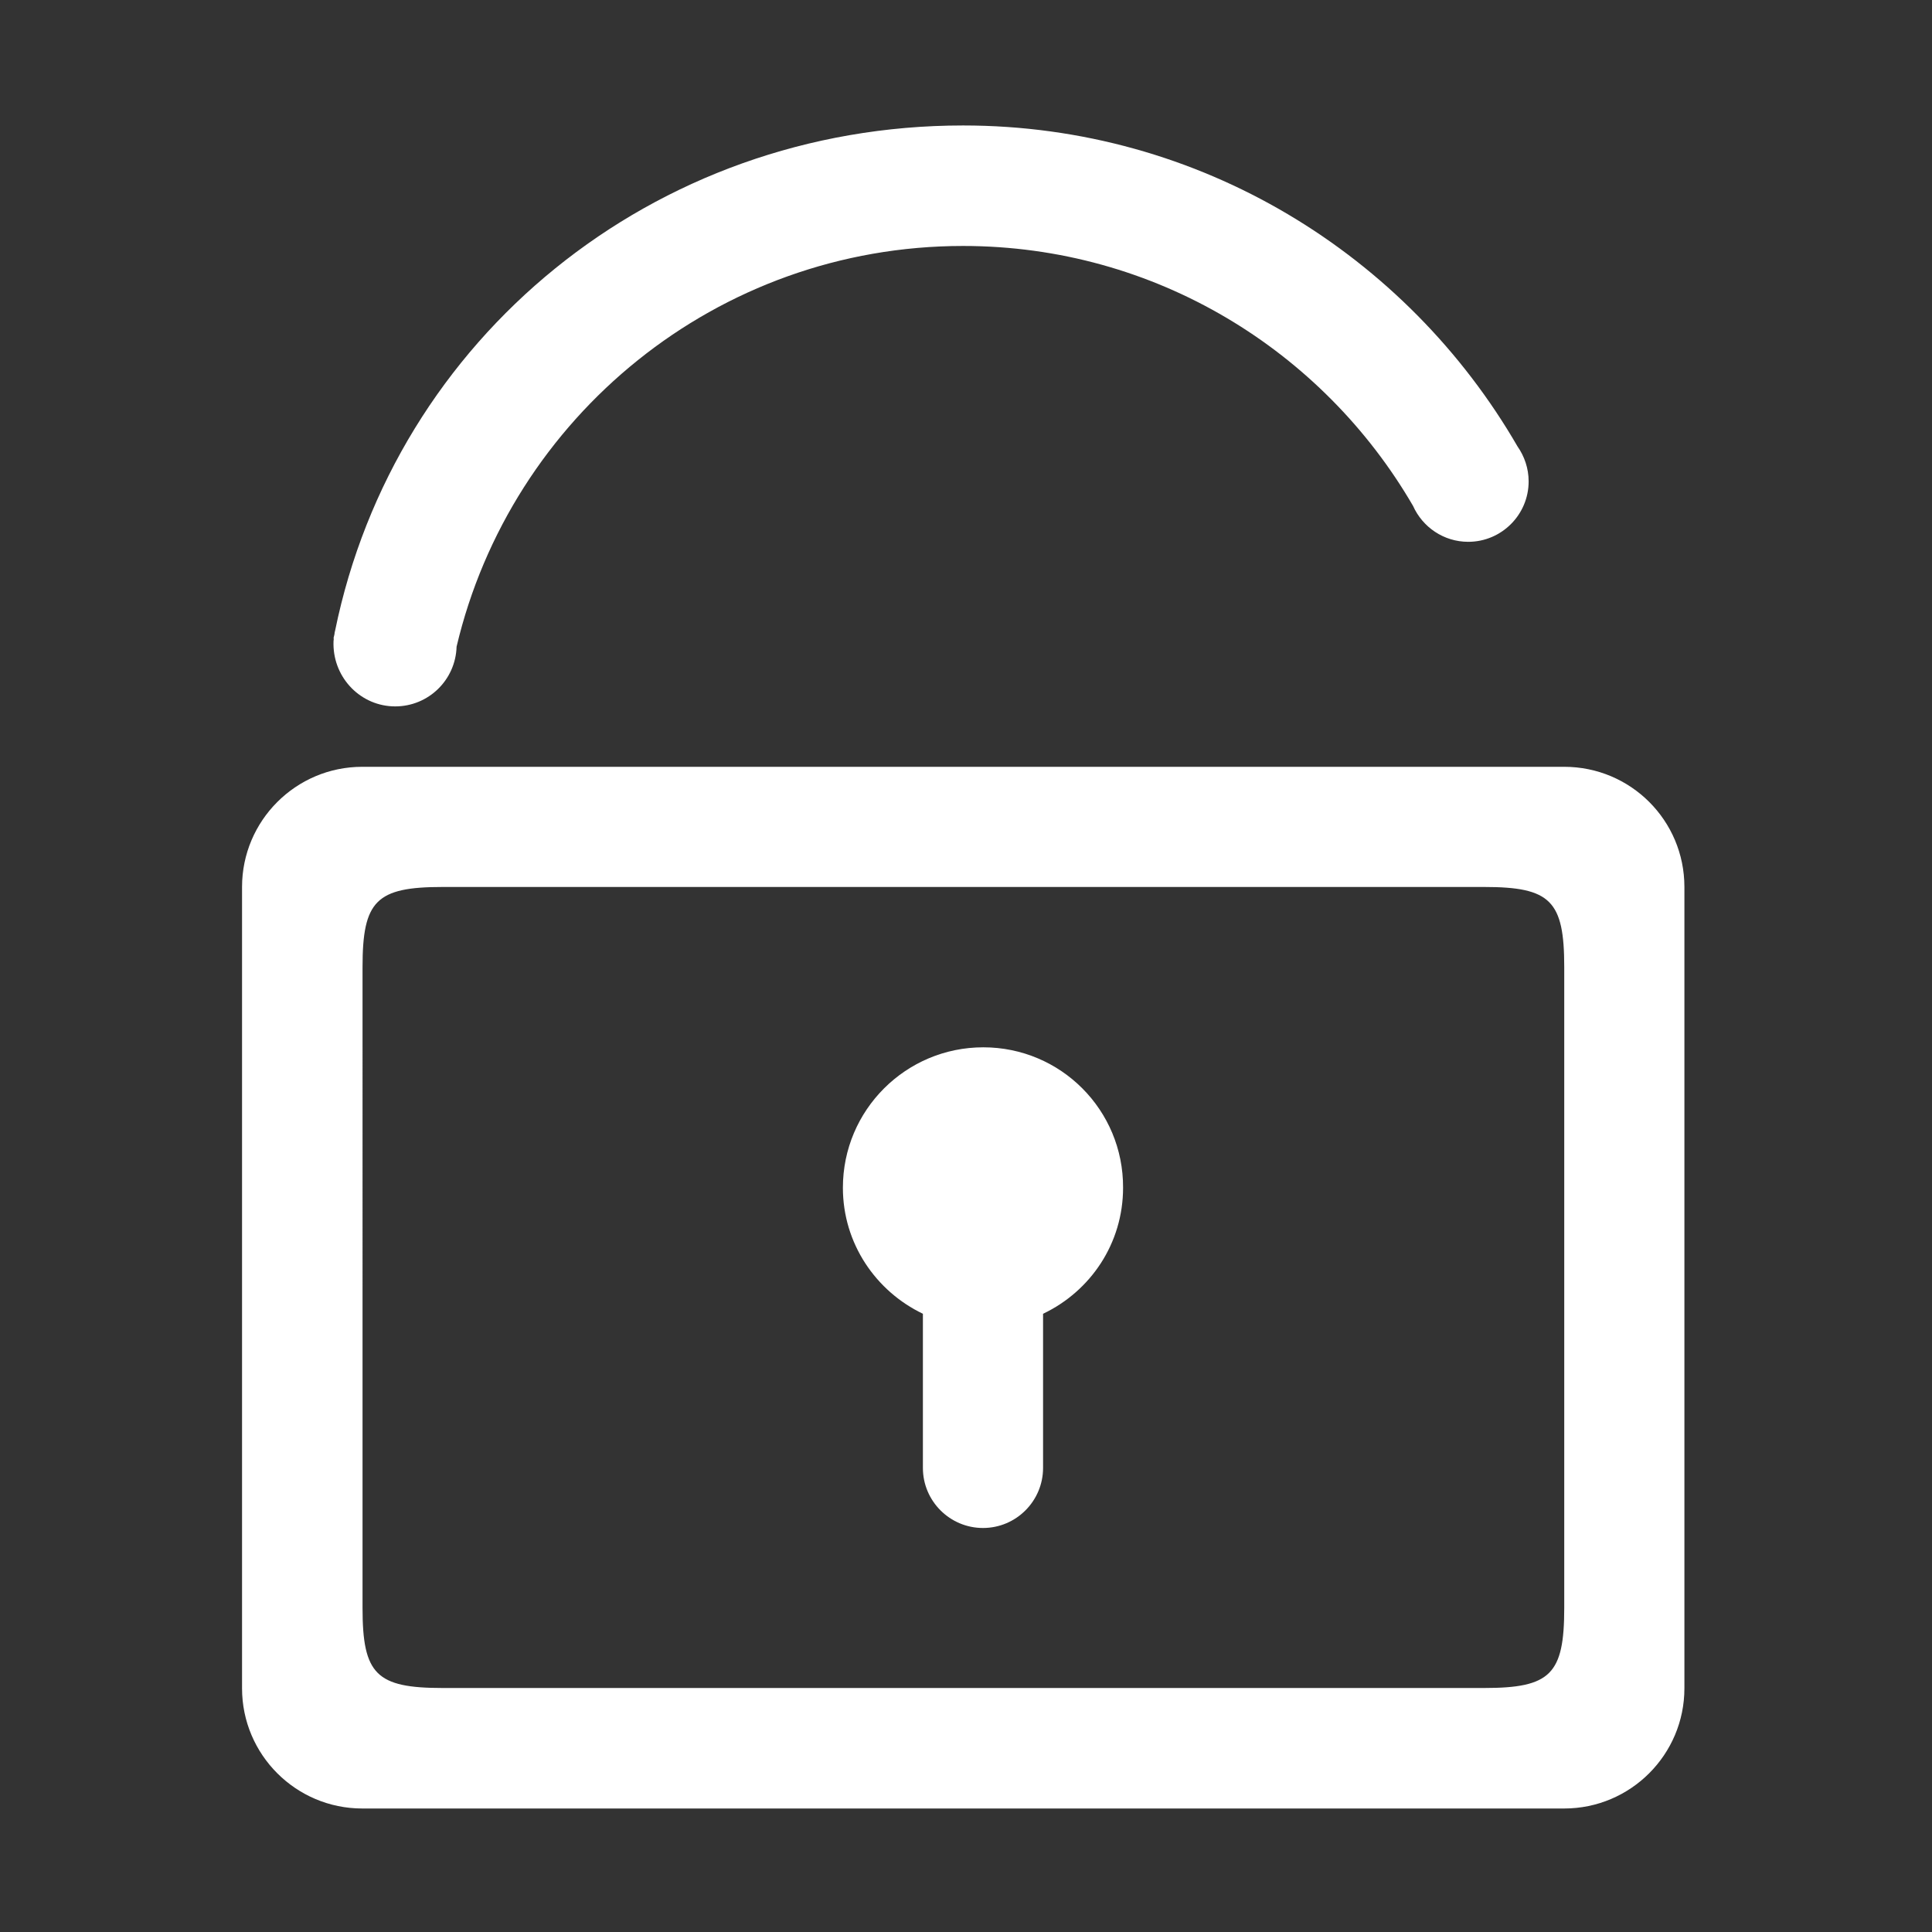 <?xml version="1.0" standalone="no"?><!DOCTYPE svg PUBLIC "-//W3C//DTD SVG 1.1//EN" "http://www.w3.org/Graphics/SVG/1.1/DTD/svg11.dtd"><svg t="1578472500566" class="icon" viewBox="0 0 1024 1024" version="1.1" xmlns="http://www.w3.org/2000/svg" p-id="7735" xmlns:xlink="http://www.w3.org/1999/xlink" width="100" height="100"><rect x="0" y="0" width="1024" height="1024" fill="#333333" stroke="none"/><defs><style type="text/css"></style></defs><path d="M521.173 555.096c-41.019 0-74.423 33.231-74.423 74.423 0 29.596 17.481 54.865 42.404 66.808v81.692c0 17.654 14.365 31.846 31.846 31.846 17.654 0 31.846-14.365 31.846-31.846v-81.692c25.096-11.942 42.404-37.212 42.404-66.808 0.173-41.192-33.058-74.423-74.077-74.423zM829.077 406.423H191.981c-35.135 0-63.692 28.558-63.692 63.692v424.731c0 35.135 28.558 63.692 63.692 63.692h637.096c35.135 0 63.692-28.558 63.692-63.692V470.115c0-35.308-28.558-63.692-63.692-63.692z m0 445.846c0 35.135-7.269 42.404-42.404 42.404h-552.115c-35.135 0-42.404-7.269-42.404-42.404V512.519c0-35.135 7.269-42.404 42.404-42.404h552.115c35.135 0 42.404 7.269 42.404 42.404v339.75z m-619.615-477.865c17.654 0 32.019-14.019 32.538-31.673 28.731-121.673 137.942-212.365 268.442-212.365 101.942 0 190.731 55.558 238.5 137.769 5.019 11.25 16.269 19.038 29.25 19.038 17.654 0 32.019-14.365 32.019-32.019 0-6.923-2.25-13.327-5.885-18.519C745.654 135.212 636.269 66.5 510.442 66.5c-164.423 0-301.154 112.846-332.827 267.75-0.173 0.692-0.346 1.212-0.346 1.904-0.173 0.692-0.346 1.558-0.519 2.25h0.173c-0.173 1.038-0.173 2.077-0.173 3.115 0.173 18.173 14.712 32.885 32.712 32.885z" fill="#ffffff" p-id="7736"></path></svg>